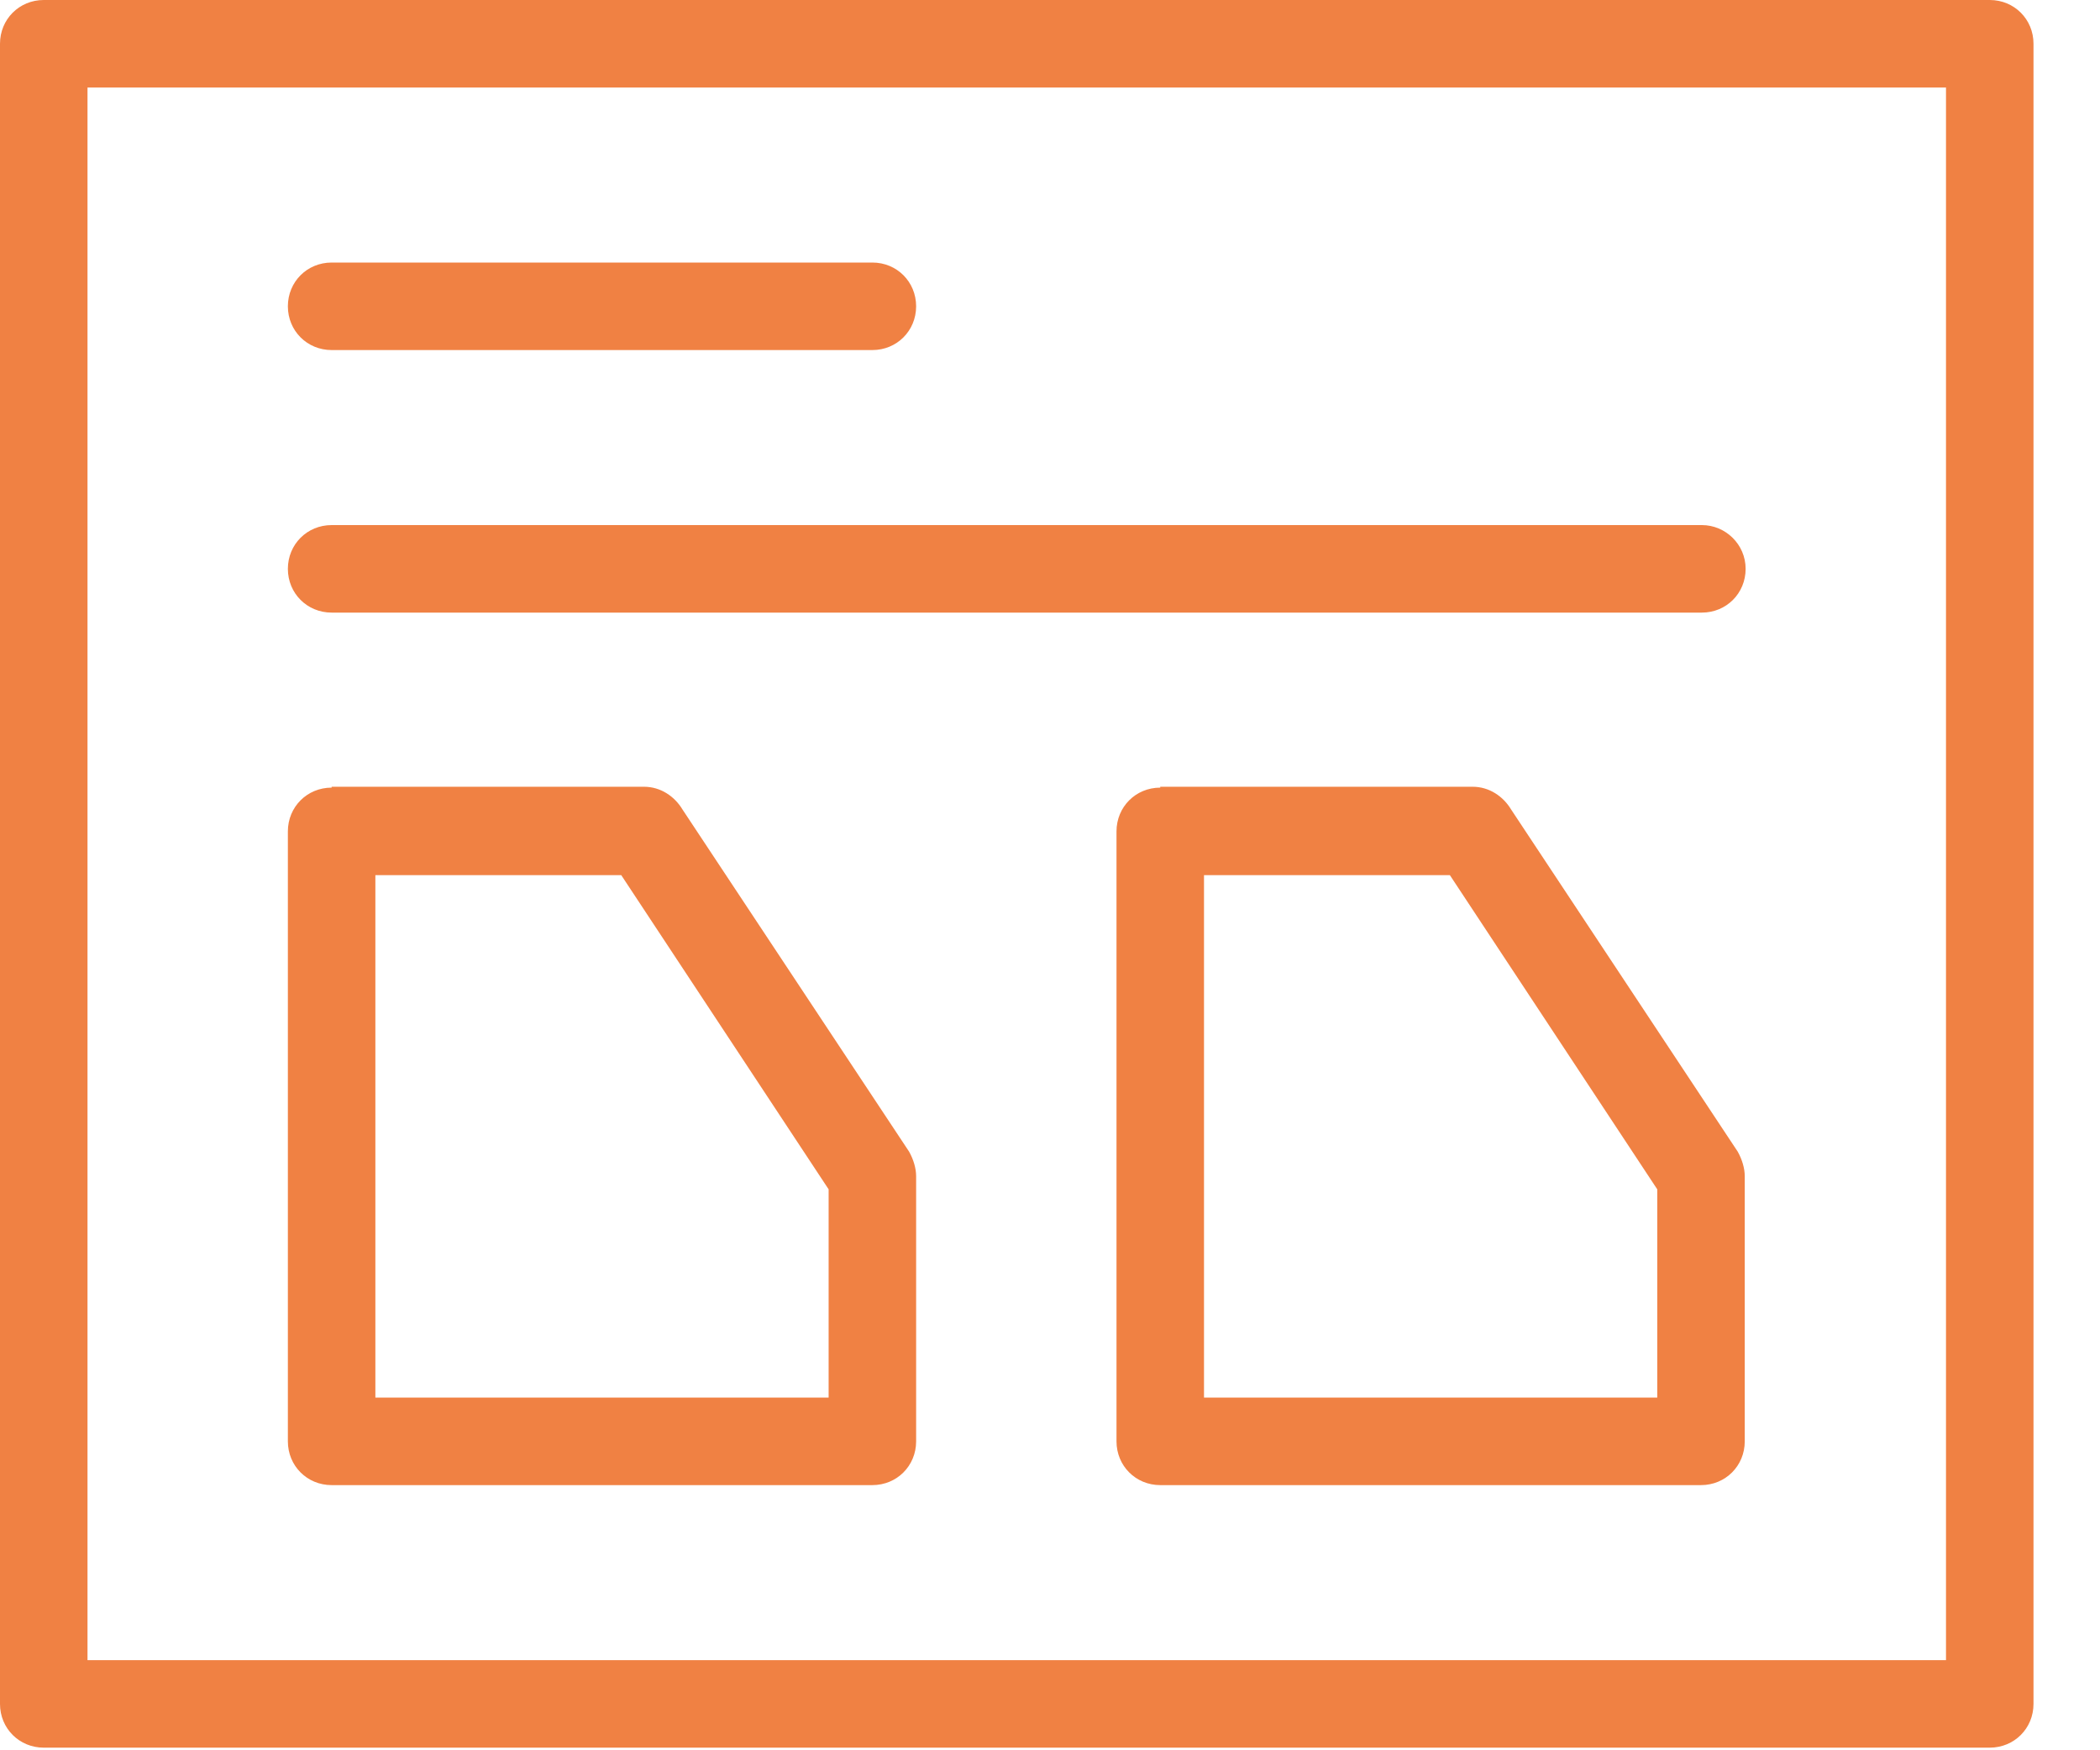 <svg width="24" height="20" viewBox="0 0 24 20" fill="none" xmlns="http://www.w3.org/2000/svg">
<path fill-rule="evenodd" clip-rule="evenodd" d="M0.5 0H22.74C23.02 0 23.24 0.22 23.24 0.5V19.47C23.24 19.75 23.02 19.97 22.74 19.97H0.5C0.22 19.97 0 19.75 0 19.47V0.5C0 0.22 0.22 0 0.5 0ZM3.79 4H9.97C10.25 4 10.47 3.78 10.47 3.5C10.47 3.22 10.25 3 9.97 3H3.79C3.51 3 3.29 3.22 3.29 3.5C3.29 3.78 3.51 4 3.79 4ZM19.45 6H3.79C3.51 6 3.29 6.22 3.29 6.5C3.29 6.78 3.51 7 3.79 7H19.45C19.73 7 19.95 6.78 19.95 6.5C19.95 6.22 19.72 6 19.45 6ZM13.26 9C12.98 9 12.76 9.22 12.76 9.5V16.47C12.76 16.75 12.98 16.97 13.26 16.97H19.44C19.72 16.97 19.94 16.75 19.94 16.47V13.44C19.94 13.35 19.91 13.25 19.86 13.16L17.27 9.25C17.18 9.1 17.02 8.99 16.83 8.99H13.26V9ZM16.57 10H13.76V15.97H18.94V13.59L16.57 10ZM3.79 9C3.51 9 3.29 9.22 3.29 9.5V16.47C3.29 16.75 3.51 16.97 3.79 16.97H9.97C10.25 16.97 10.47 16.75 10.47 16.47V13.44C10.47 13.35 10.44 13.25 10.39 13.16L7.8 9.25C7.71 9.1 7.55 8.99 7.36 8.99H3.79V9ZM7.1 10H4.29V15.97H9.47V13.59L7.1 10ZM22.24 1H1V18.97H22.24V1Z" fill="#F08143"/>
</svg>
